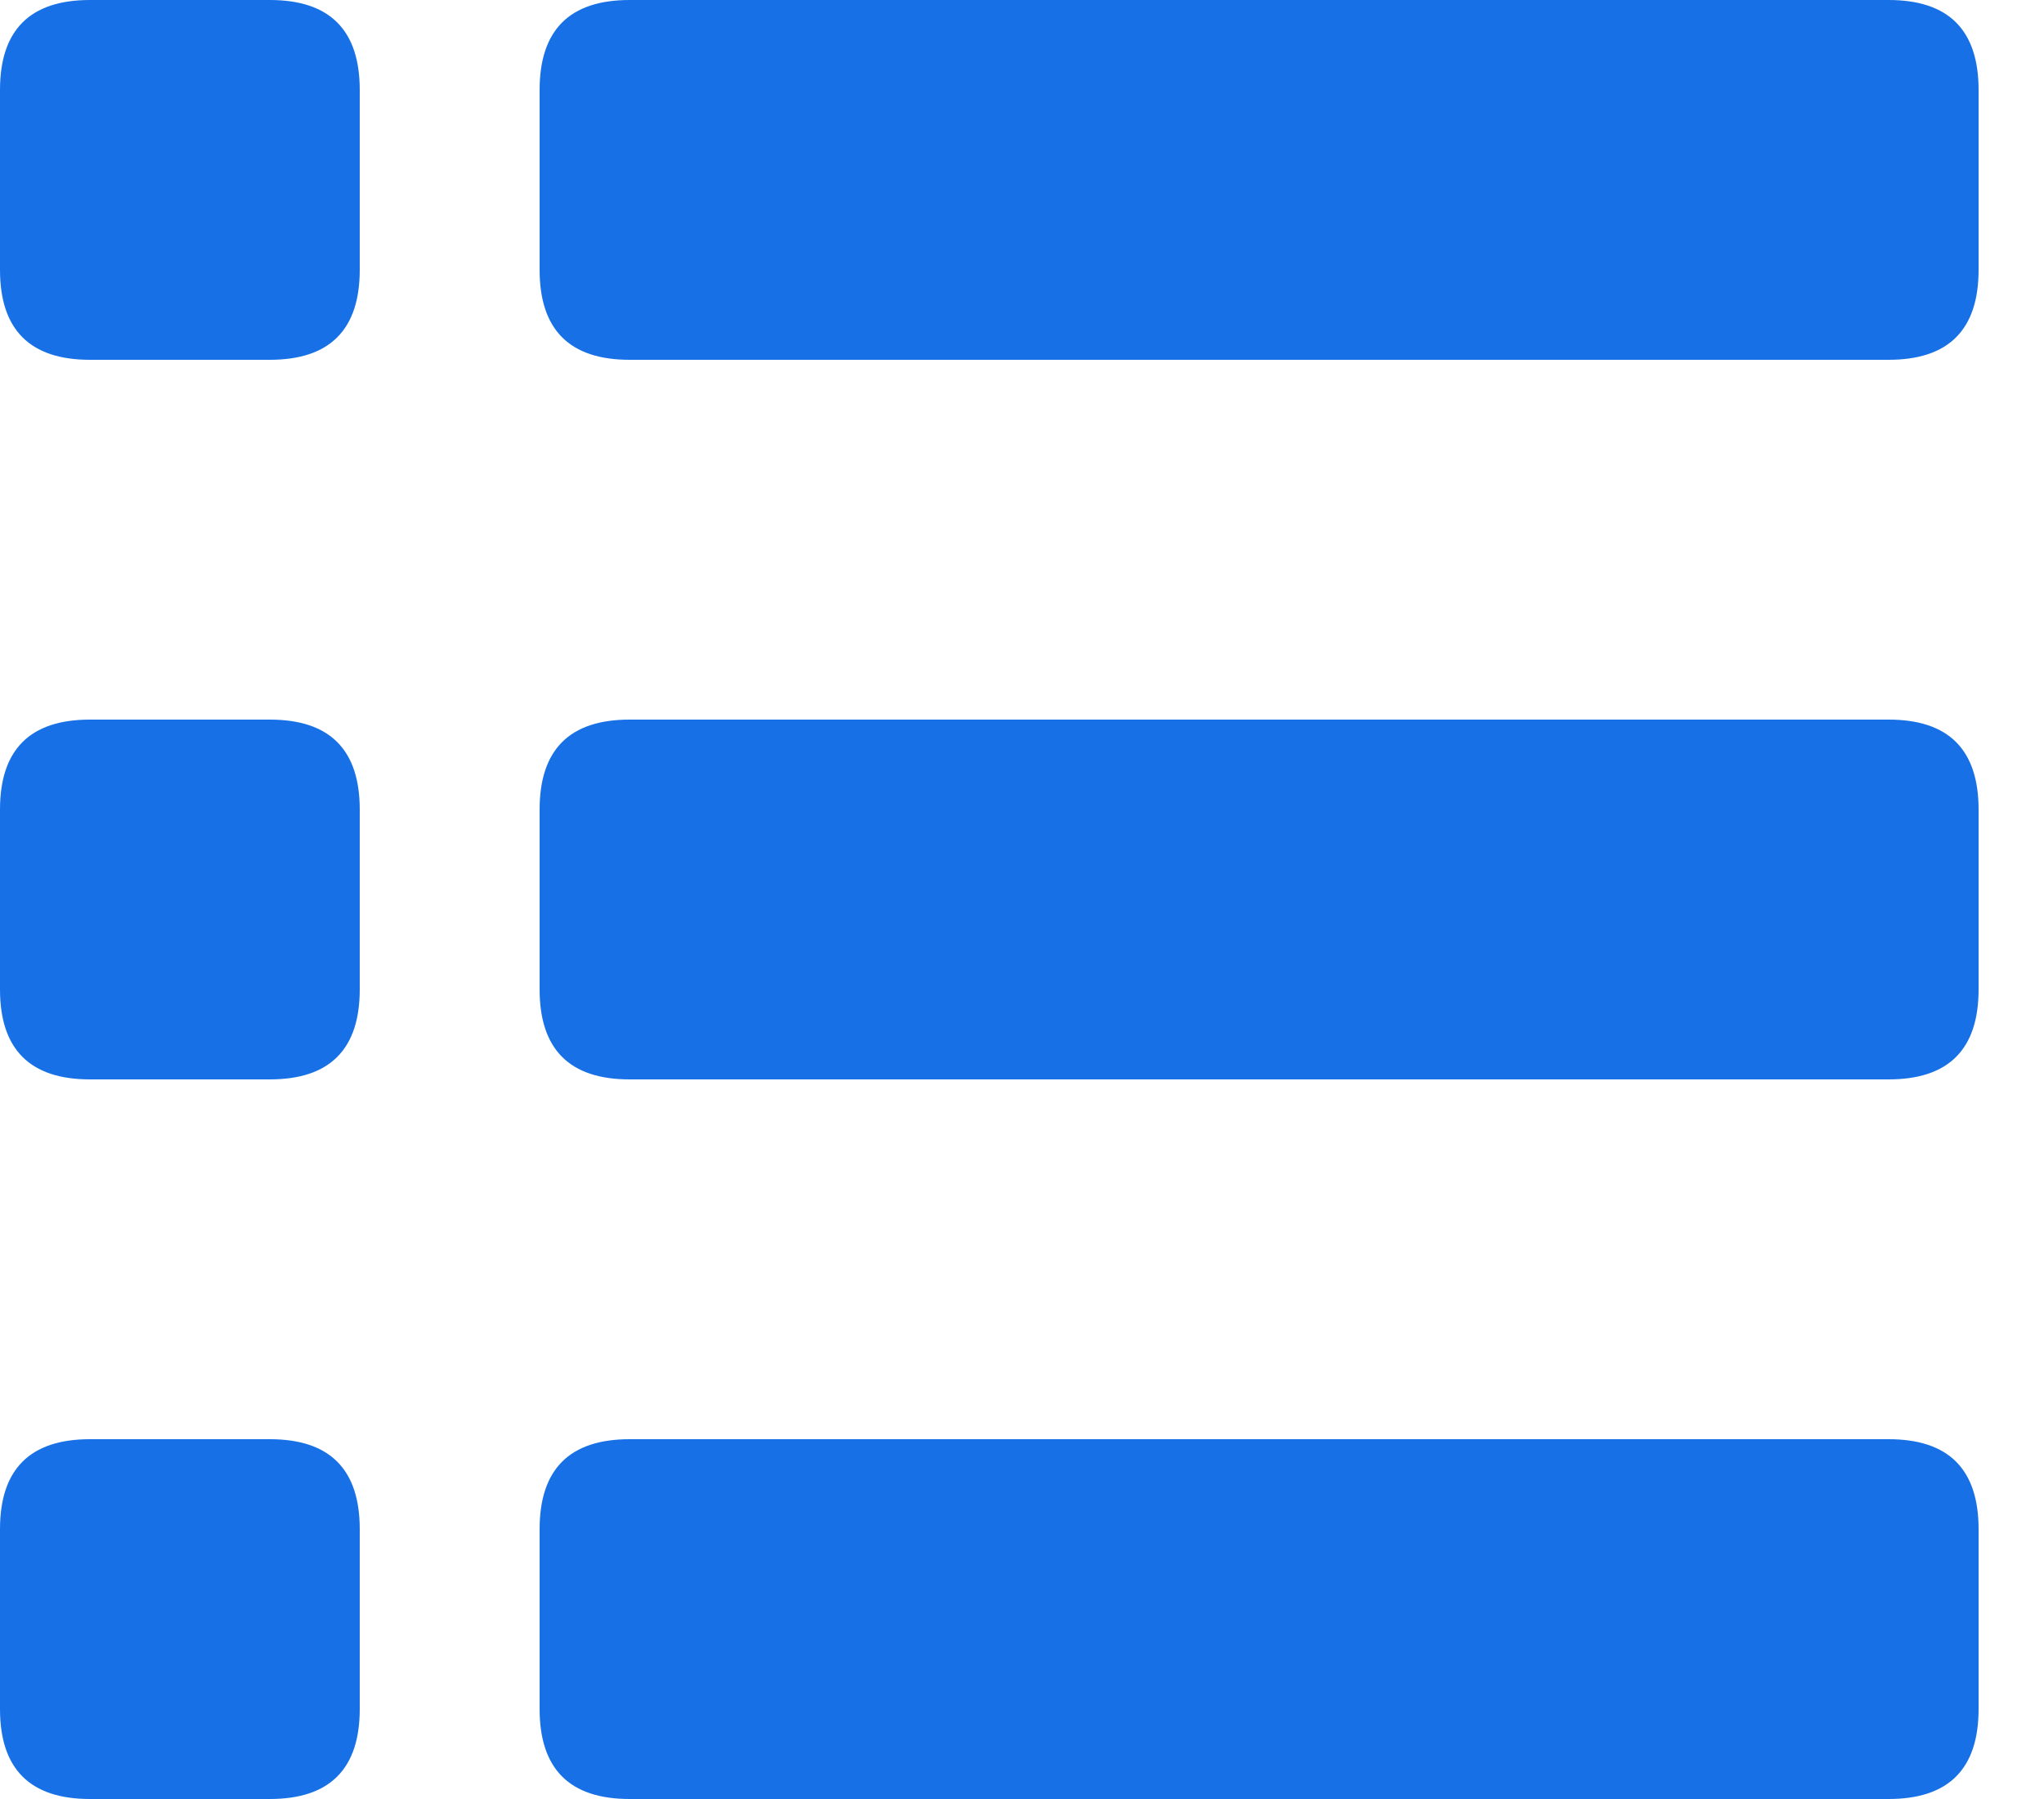 <?xml version="1.0" encoding="UTF-8"?>
<svg width="25px" height="22px" viewBox="0 0 25 22" version="1.1" xmlns="http://www.w3.org/2000/svg" xmlns:xlink="http://www.w3.org/1999/xlink">
    <!-- Generator: Sketch 63.1 (92452) - https://sketch.com -->
    <title>快速部署</title>
    <desc>Created with Sketch.</desc>
    <g id="页面-1备份" stroke="none" stroke-width="1" fill="none" fill-rule="evenodd">
        <g id="快速部署" fill="#1770E6" fill-rule="nonzero">
            <path d="M7.7,0 L23.1,0 C23.833,0 24.2,0.367 24.2,1.1 L24.2,3.3 C24.2,4.033 23.833,4.4 23.1,4.4 L7.7,4.4 C6.967,4.4 6.6,4.033 6.6,3.3 L6.6,1.1 C6.6,0.367 6.967,0 7.7,0 Z" id="路径"></path>
            <path d="M1.1,0 L3.3,0 C4.033,0 4.4,0.367 4.4,1.1 L4.4,3.3 C4.4,4.033 4.033,4.4 3.3,4.4 L1.1,4.4 C0.367,4.4 0,4.033 0,3.3 L0,1.1 C0,0.367 0.367,0 1.1,0 Z" id="路径"></path>
            <path d="M7.7,8.8 L23.1,8.8 C23.833,8.8 24.2,9.167 24.2,9.9 L24.2,12.1 C24.2,12.833 23.833,13.2 23.1,13.2 L7.7,13.2 C6.967,13.2 6.6,12.833 6.6,12.1 L6.6,9.9 C6.6,9.167 6.967,8.8 7.7,8.8 Z" id="路径"></path>
            <path d="M1.1,8.8 L3.3,8.8 C4.033,8.8 4.4,9.167 4.4,9.9 L4.4,12.1 C4.4,12.833 4.033,13.2 3.3,13.2 L1.1,13.2 C0.367,13.2 0,12.833 0,12.1 L0,9.9 C0,9.167 0.367,8.8 1.1,8.8 Z" id="路径"></path>
            <path d="M7.7,17.6 L23.1,17.6 C23.833,17.6 24.2,17.967 24.2,18.7 L24.2,20.9 C24.2,21.633 23.833,22 23.1,22 L7.7,22 C6.967,22 6.6,21.633 6.6,20.9 L6.6,18.7 C6.6,17.967 6.967,17.6 7.7,17.6 Z" id="路径"></path>
            <path d="M1.1,17.6 L3.3,17.6 C4.033,17.6 4.4,17.967 4.4,18.7 L4.4,20.9 C4.4,21.633 4.033,22 3.3,22 L1.1,22 C0.367,22 0,21.633 0,20.9 L0,18.7 C0,17.967 0.367,17.6 1.1,17.6 Z" id="路径"></path>
        </g>
    </g>
</svg>